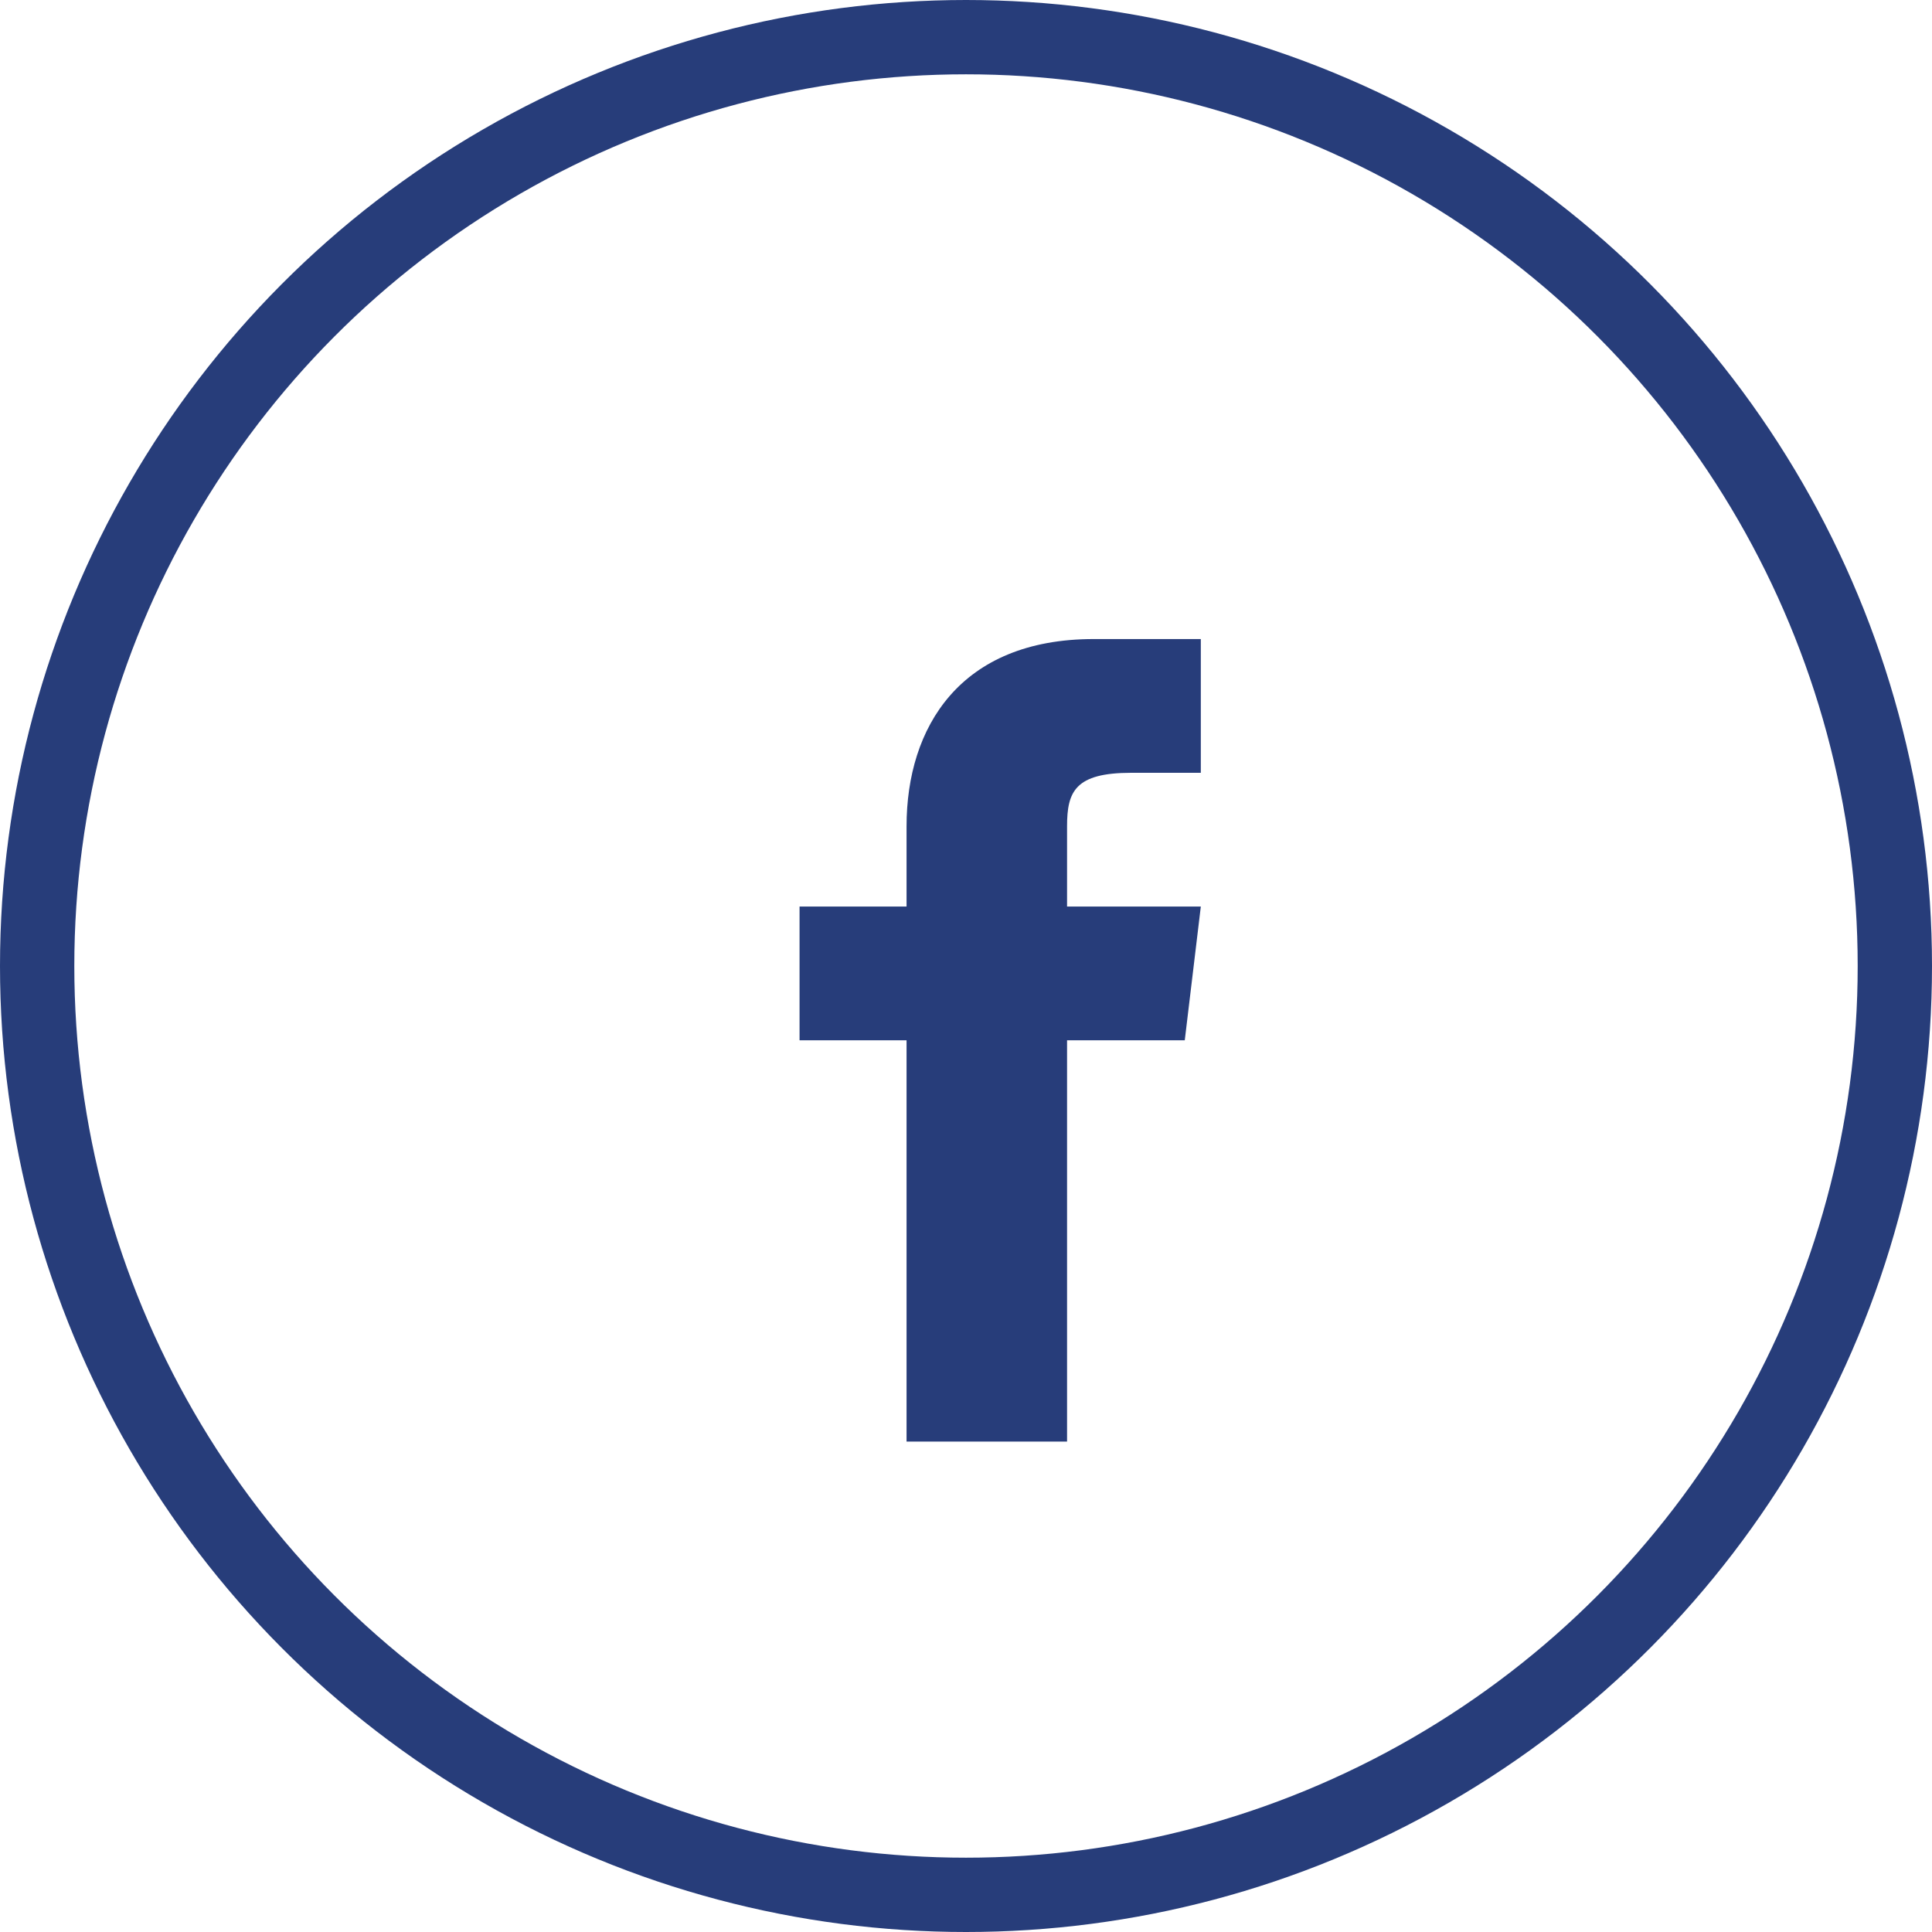 <svg width="26" height="26" viewBox="0 0 26 26" fill="none" xmlns="http://www.w3.org/2000/svg">
<circle cx="13" cy="13" r="12.5" stroke="#273D7A"/>
<path d="M14.36 12.2V11.12C14.36 10.652 14.468 10.4 15.224 10.4H16.16V8.6H14.72C12.92 8.6 12.2 9.788 12.2 11.12V12.2H10.76V14H12.2V19.4H14.36V14H15.944L16.16 12.2H14.36Z" fill="#273D7A"/>
</svg>
